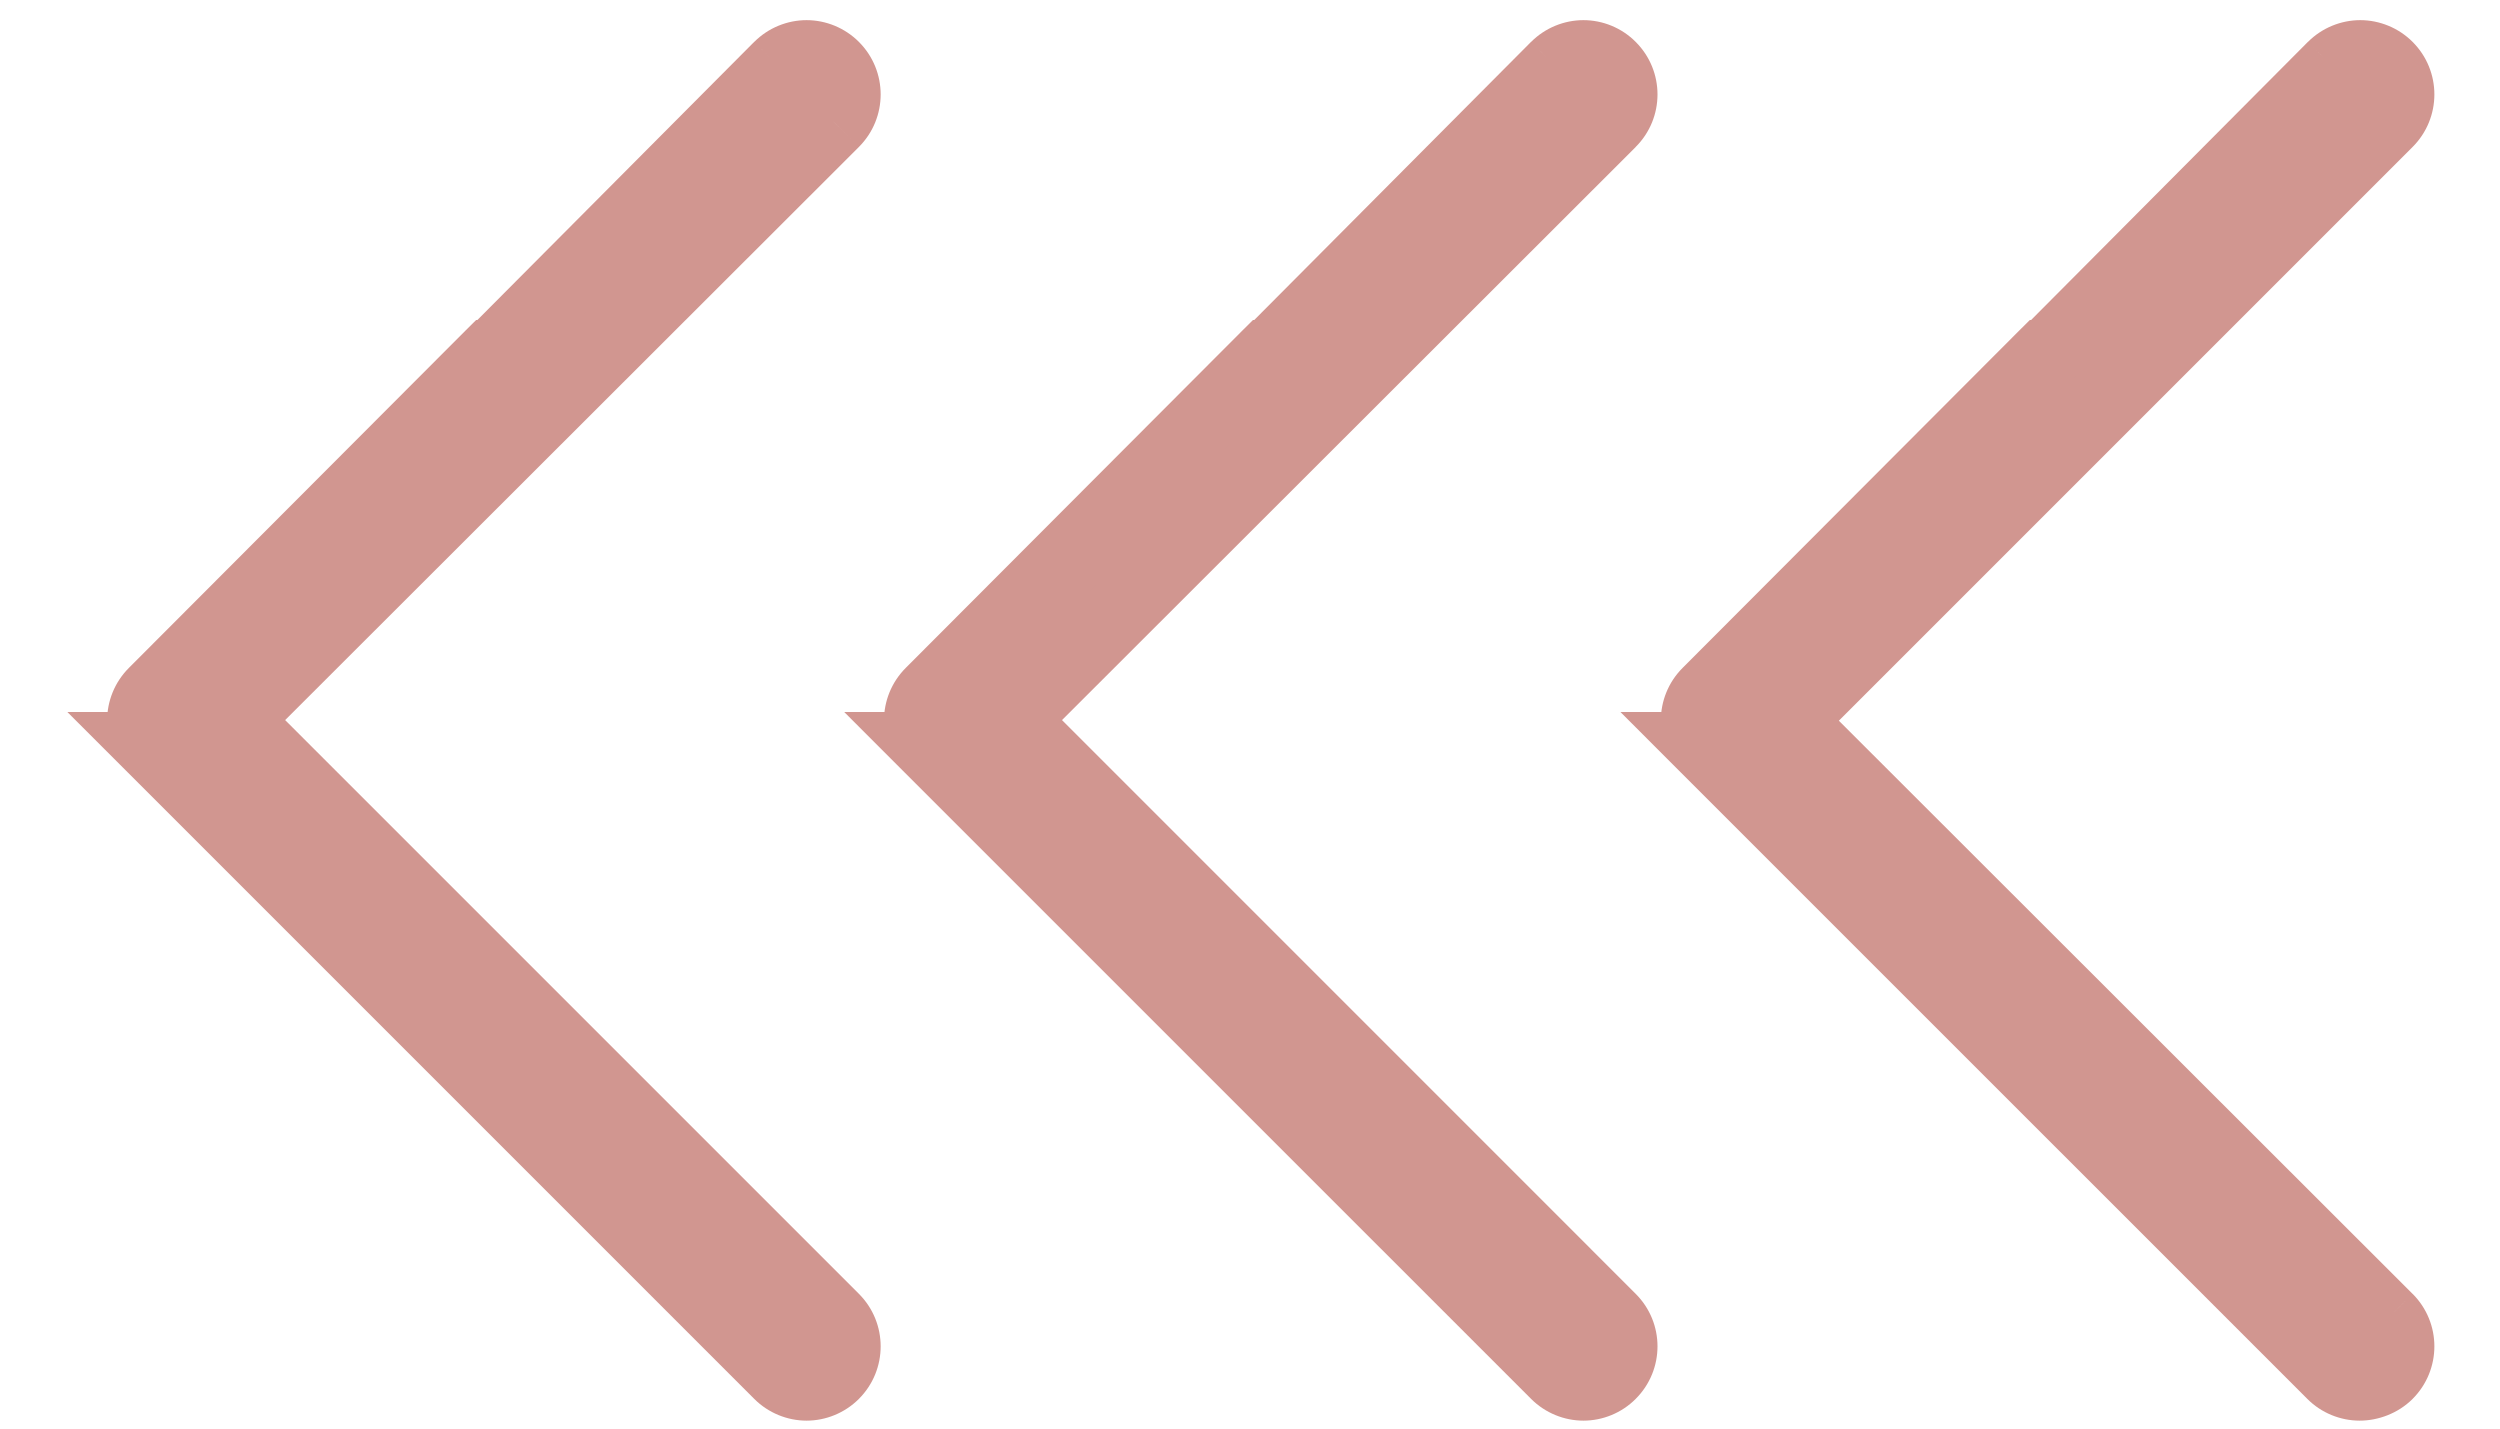 <svg width="35" height="20" viewBox="0 0 35 20" fill="none" xmlns="http://www.w3.org/2000/svg">
<path fill-rule="evenodd" clip-rule="evenodd" d="M32.656 19.232L23.893 10.468H23.911C23.699 10.256 23.699 9.915 23.911 9.703L28.625 4.98H28.643L32.666 0.939C32.767 0.838 32.905 0.782 33.044 0.782C33.182 0.782 33.321 0.838 33.422 0.939C33.634 1.151 33.634 1.493 33.422 1.705L25.037 10.09L33.422 18.466C33.634 18.678 33.634 19.02 33.422 19.232C33.321 19.333 33.173 19.389 33.035 19.389C32.896 19.389 32.758 19.333 32.656 19.232ZM13.026 10.468L21.79 19.232C21.891 19.333 22.029 19.389 22.168 19.389C22.306 19.389 22.445 19.333 22.546 19.232C22.758 19.02 22.758 18.678 22.546 18.466L14.161 10.081L22.546 1.705C22.758 1.493 22.758 1.151 22.546 0.939C22.445 0.838 22.306 0.782 22.168 0.782C22.029 0.782 21.891 0.838 21.79 0.939L17.767 4.98H17.749L13.035 9.703C12.823 9.915 12.823 10.256 13.035 10.468H13.026ZM2.15 10.468L10.914 19.232C11.015 19.333 11.153 19.389 11.292 19.389C11.43 19.389 11.569 19.333 11.67 19.232C11.882 19.02 11.882 18.678 11.67 18.466L3.285 10.081L11.67 1.705C11.882 1.493 11.882 1.151 11.67 0.939C11.569 0.838 11.43 0.782 11.292 0.782C11.153 0.782 11.015 0.838 10.914 0.939L6.892 4.98H6.873L2.159 9.703C1.947 9.915 1.947 10.256 2.159 10.468H2.15Z" fill="#D19690"/>
<path d="M23.893 10.468V9.968H22.686L23.539 10.822L23.893 10.468ZM32.656 19.232L32.303 19.585V19.585L32.656 19.232ZM23.911 10.468V10.968H25.118L24.265 10.115L23.911 10.468ZM23.911 9.703L24.265 10.056L24.265 10.056L23.911 9.703ZM28.625 4.98V4.48H28.418L28.271 4.626L28.625 4.98ZM28.643 4.98V5.48H28.851L28.998 5.332L28.643 4.98ZM32.666 0.939L32.312 0.586L32.311 0.586L32.666 0.939ZM33.422 0.939L33.776 0.586L33.776 0.586L33.422 0.939ZM33.422 1.705L33.068 1.351H33.068L33.422 1.705ZM25.037 10.09L24.683 9.737L24.329 10.09L24.683 10.444L25.037 10.09ZM33.422 18.466L33.776 18.113L33.775 18.113L33.422 18.466ZM33.422 19.232L33.776 19.585L33.776 19.585L33.422 19.232ZM21.79 19.232L22.143 18.878V18.878L21.79 19.232ZM13.026 10.468V9.968H11.819L12.672 10.822L13.026 10.468ZM22.546 19.232L22.192 18.878V18.878L22.546 19.232ZM22.546 18.466L22.192 18.82V18.82L22.546 18.466ZM14.161 10.081L13.807 9.727L13.453 10.081L13.807 10.434L14.161 10.081ZM22.546 1.705L22.899 2.059L22.899 2.058L22.546 1.705ZM22.546 0.939L22.899 0.586L22.899 0.586L22.546 0.939ZM21.79 0.939L21.436 0.586L21.435 0.586L21.79 0.939ZM17.767 4.98V5.48H17.975L18.122 5.332L17.767 4.98ZM17.749 4.98V4.48H17.542L17.395 4.626L17.749 4.98ZM13.035 9.703L13.389 10.056L13.389 10.056L13.035 9.703ZM13.035 10.468V10.968H14.242L13.389 10.115L13.035 10.468ZM10.914 19.232L10.56 19.585L10.56 19.585L10.914 19.232ZM2.15 10.468V9.968H0.943L1.797 10.822L2.15 10.468ZM11.67 19.232L12.024 19.585L12.024 19.585L11.67 19.232ZM11.67 18.466L12.024 18.113V18.113L11.67 18.466ZM3.285 10.081L2.931 9.727L2.577 10.081L2.931 10.434L3.285 10.081ZM11.67 1.705L12.023 2.059L12.024 2.058L11.67 1.705ZM11.67 0.939L12.024 0.586L12.024 0.586L11.67 0.939ZM10.914 0.939L10.56 0.586L10.559 0.586L10.914 0.939ZM6.892 4.98V5.48H7.099L7.246 5.332L6.892 4.98ZM6.873 4.98V4.48H6.666L6.519 4.626L6.873 4.98ZM2.159 9.703L2.513 10.056L2.513 10.056L2.159 9.703ZM2.159 10.468V10.968H3.366L2.513 10.115L2.159 10.468ZM23.539 10.822L32.303 19.585L33.01 18.878L24.246 10.115L23.539 10.822ZM23.911 9.968H23.893V10.968H23.911V9.968ZM23.558 9.349C23.15 9.757 23.15 10.415 23.558 10.822L24.265 10.115C24.248 10.098 24.248 10.073 24.265 10.056L23.558 9.349ZM28.271 4.626L23.557 9.35L24.265 10.056L28.979 5.333L28.271 4.626ZM28.643 4.48H28.625V5.48H28.643V4.48ZM32.311 0.586L28.289 4.627L28.998 5.332L33.02 1.292L32.311 0.586ZM33.044 0.282C32.775 0.282 32.509 0.389 32.312 0.586L33.019 1.293C33.022 1.29 33.026 1.287 33.031 1.285C33.036 1.283 33.041 1.282 33.044 1.282V0.282ZM33.776 0.586C33.579 0.389 33.312 0.282 33.044 0.282V1.282C33.047 1.282 33.051 1.283 33.057 1.285C33.062 1.287 33.066 1.29 33.068 1.293L33.776 0.586ZM33.776 2.058C34.183 1.651 34.183 0.993 33.776 0.586L33.068 1.293C33.085 1.31 33.085 1.334 33.068 1.351L33.776 2.058ZM25.39 10.444L33.776 2.058L33.068 1.351L24.683 9.737L25.39 10.444ZM33.775 18.113L25.39 9.736L24.683 10.444L33.069 18.82L33.775 18.113ZM33.776 19.585C34.183 19.178 34.183 18.52 33.776 18.113L33.068 18.82C33.085 18.837 33.085 18.861 33.068 18.878L33.776 19.585ZM33.035 19.889C33.294 19.889 33.573 19.788 33.776 19.585L33.068 18.878C33.071 18.876 33.068 18.88 33.058 18.884C33.053 18.885 33.048 18.887 33.044 18.888C33.039 18.889 33.036 18.889 33.035 18.889V19.889ZM32.303 19.585C32.499 19.782 32.766 19.889 33.035 19.889V18.889C33.032 18.889 33.027 18.888 33.022 18.886C33.016 18.884 33.012 18.881 33.01 18.878L32.303 19.585ZM22.143 18.878L13.38 10.115L12.672 10.822L21.436 19.585L22.143 18.878ZM22.168 18.889C22.165 18.889 22.16 18.888 22.155 18.886C22.149 18.884 22.146 18.881 22.143 18.878L21.436 19.585C21.633 19.782 21.899 19.889 22.168 19.889V18.889ZM22.192 18.878C22.19 18.881 22.186 18.884 22.181 18.886C22.175 18.888 22.171 18.889 22.168 18.889V19.889C22.437 19.889 22.703 19.782 22.899 19.585L22.192 18.878ZM22.192 18.82C22.209 18.837 22.209 18.861 22.192 18.878L22.899 19.585C23.307 19.178 23.307 18.52 22.899 18.113L22.192 18.82ZM13.807 10.434L22.192 18.82L22.899 18.113L14.514 9.727L13.807 10.434ZM22.193 1.351L13.807 9.727L14.514 10.435L22.899 2.059L22.193 1.351ZM22.192 1.293C22.209 1.31 22.209 1.334 22.192 1.351L22.899 2.058C23.307 1.651 23.307 0.993 22.899 0.586L22.192 1.293ZM22.168 1.282C22.171 1.282 22.175 1.283 22.181 1.285C22.186 1.287 22.19 1.29 22.192 1.293L22.899 0.586C22.703 0.389 22.437 0.282 22.168 0.282V1.282ZM22.143 1.293C22.146 1.29 22.149 1.287 22.155 1.285C22.16 1.283 22.165 1.282 22.168 1.282V0.282C21.899 0.282 21.633 0.389 21.436 0.586L22.143 1.293ZM18.122 5.332L22.144 1.292L21.435 0.586L17.413 4.627L18.122 5.332ZM17.749 5.48H17.767V4.48H17.749V5.48ZM13.389 10.056L18.103 5.333L17.395 4.626L12.681 9.35L13.389 10.056ZM13.389 10.115C13.372 10.098 13.372 10.073 13.389 10.056L12.682 9.349C12.274 9.757 12.274 10.415 12.682 10.822L13.389 10.115ZM13.026 10.968H13.035V9.968H13.026V10.968ZM11.267 18.878L2.504 10.115L1.797 10.822L10.56 19.585L11.267 18.878ZM11.292 18.889C11.289 18.889 11.284 18.888 11.279 18.886C11.274 18.884 11.27 18.881 11.267 18.878L10.56 19.585C10.757 19.782 11.023 19.889 11.292 19.889V18.889ZM11.316 18.878C11.314 18.881 11.31 18.884 11.305 18.886C11.299 18.888 11.295 18.889 11.292 18.889V19.889C11.561 19.889 11.827 19.782 12.024 19.585L11.316 18.878ZM11.316 18.82C11.333 18.837 11.333 18.861 11.316 18.878L12.024 19.585C12.431 19.178 12.431 18.52 12.024 18.113L11.316 18.82ZM2.931 10.434L11.316 18.82L12.024 18.113L3.638 9.727L2.931 10.434ZM11.317 1.351L2.931 9.727L3.638 10.435L12.023 2.059L11.317 1.351ZM11.316 1.293C11.333 1.31 11.333 1.334 11.316 1.351L12.024 2.058C12.431 1.651 12.431 0.993 12.024 0.586L11.316 1.293ZM11.292 1.282C11.295 1.282 11.299 1.283 11.305 1.285C11.31 1.287 11.314 1.29 11.316 1.293L12.024 0.586C11.827 0.389 11.561 0.282 11.292 0.282V1.282ZM11.267 1.293C11.27 1.29 11.274 1.287 11.279 1.285C11.284 1.283 11.289 1.282 11.292 1.282V0.282C11.023 0.282 10.757 0.389 10.56 0.586L11.267 1.293ZM7.246 5.332L11.268 1.292L10.559 0.586L6.537 4.627L7.246 5.332ZM6.873 5.48H6.892V4.48H6.873V5.48ZM2.513 10.056L7.227 5.333L6.519 4.626L1.805 9.35L2.513 10.056ZM2.513 10.115C2.496 10.098 2.496 10.073 2.513 10.056L1.806 9.349C1.398 9.757 1.398 10.415 1.806 10.822L2.513 10.115ZM2.15 10.968H2.159V9.968H2.15V10.968Z" fill="#D19690"/>
</svg>
